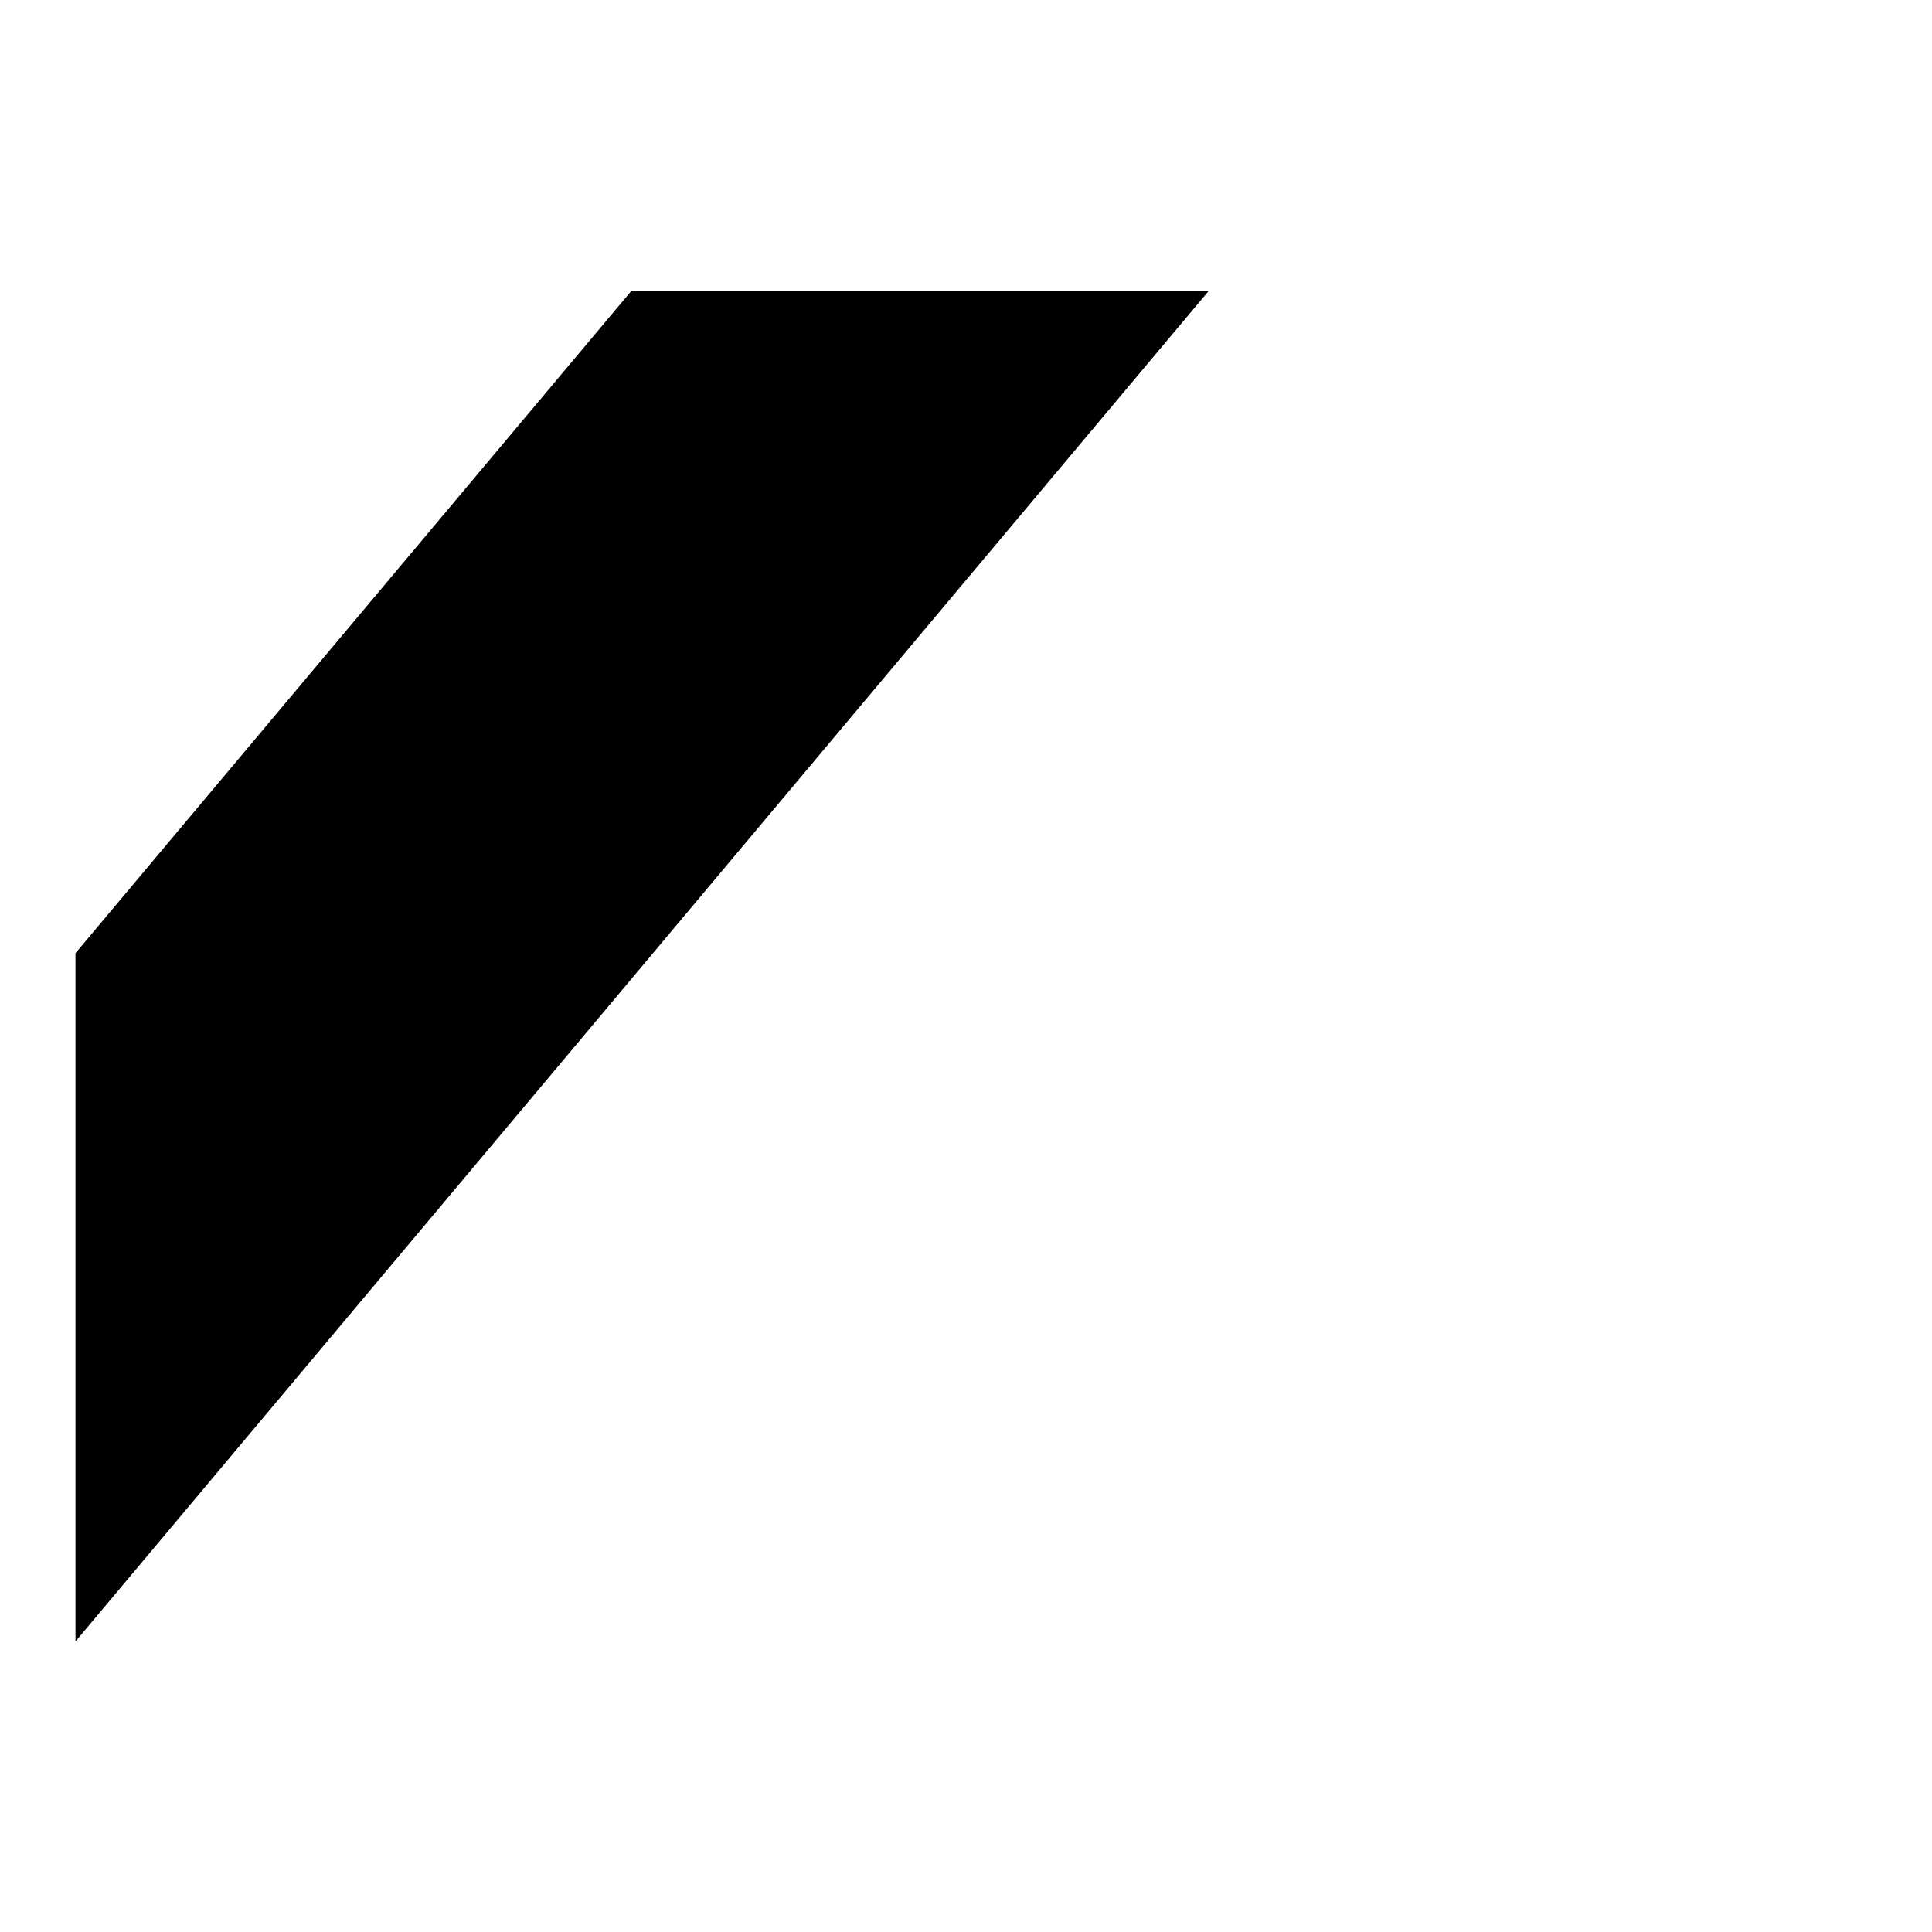 <?xml version="1.0" encoding="utf-8"?>
<!-- Svg Vector Icons : http://www.onlinewebfonts.com/icon -->
<!DOCTYPE svg PUBLIC "-//W3C//DTD SVG 1.1//EN" "http://www.w3.org/Graphics/SVG/1.1/DTD/svg11.dtd">
<svg version="1.1" xmlns="http://www.w3.org/2000/svg" xmlns:xlink="http://www.w3.org/1999/xlink" x="0px" y="0px" viewBox="0 0 256 256" enable-background="new 0 0 256 256" xml:space="preserve">
<g><g><path fill="#000000" d="M10,126.3l73.7-87.8h76.5L10,217.5V126.3z"/><path fill="#000000" d="M86.9,42.2l36.7,30.8l-69.2,82.5l-36.8-30.8L86.9,42.2L86.9,42.2z"/><path fill="#000000" d="M246,146.7"/></g></g>
</svg>